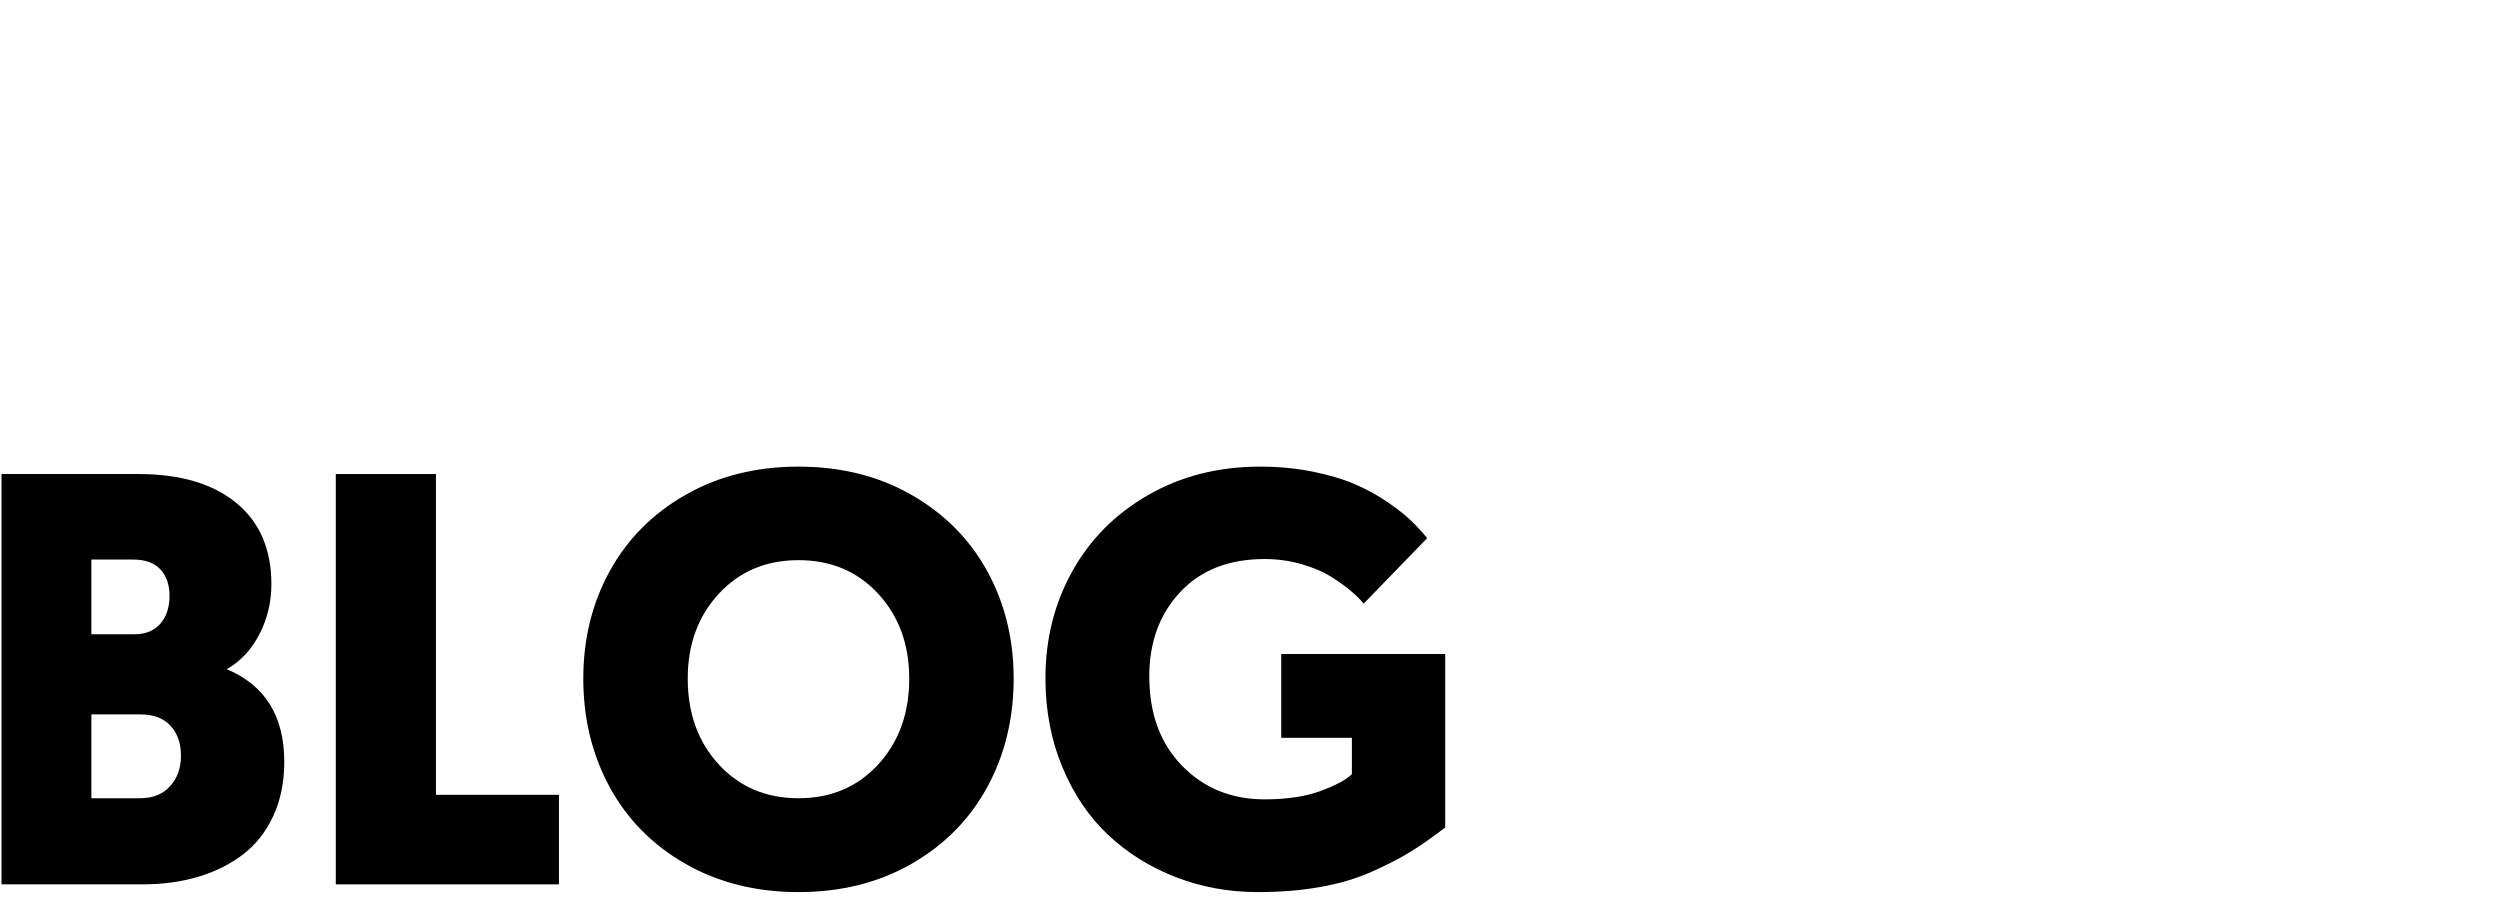 <svg xmlns="http://www.w3.org/2000/svg" xmlns:xlink="http://www.w3.org/1999/xlink" width="970" zoomAndPan="magnify" viewBox="0 0 727.5 262.5" height="350" preserveAspectRatio="xMidYMid meet" version="1.0"><defs><g/><clipPath id="063bb3a2f5"><path d="M 0.441 135 L 421 135 L 421 260 L 0.441 260 Z M 0.441 135 " clip-rule="nonzero"/></clipPath></defs><g clip-path="url(#063bb3a2f5)"><g fill="#000000" fill-opacity="1"><g transform="translate(-12.95, 257.349)"><g><path d="M 10.578 0 L 10.578 -119.406 L 53.203 -119.406 C 65.359 -119.406 74.848 -116.613 81.672 -111.031 C 88.504 -105.457 91.922 -97.562 91.922 -87.344 C 91.922 -82.125 90.754 -77.266 88.422 -72.766 C 86.098 -68.273 82.938 -64.891 78.938 -62.609 C 90.094 -57.953 95.672 -48.961 95.672 -35.641 C 95.672 -29.754 94.602 -24.504 92.469 -19.891 C 90.332 -15.285 87.391 -11.551 83.641 -8.688 C 79.891 -5.832 75.547 -3.672 70.609 -2.203 C 65.672 -0.734 60.316 0 54.547 0 Z M 39.547 -25.062 L 53.703 -25.062 C 57.422 -25.062 60.332 -26.227 62.438 -28.562 C 64.551 -30.895 65.609 -33.836 65.609 -37.391 C 65.609 -41.047 64.594 -43.969 62.562 -46.156 C 60.539 -48.352 57.645 -49.453 53.875 -49.453 L 39.547 -49.453 Z M 39.547 -72.781 L 52.047 -72.781 C 55.316 -72.781 57.836 -73.805 59.609 -75.859 C 61.391 -77.91 62.281 -80.602 62.281 -83.938 C 62.281 -87.207 61.391 -89.785 59.609 -91.672 C 57.836 -93.566 55.203 -94.516 51.703 -94.516 L 39.547 -94.516 Z M 39.547 -72.781 "/></g></g><g transform="translate(87.139, 257.349)"><g><path d="M 10.578 0 L 10.578 -119.406 L 39.719 -119.406 L 39.719 -26.062 L 75.516 -26.062 L 75.516 0 Z M 10.578 0 "/></g></g><g transform="translate(165.162, 257.349)"><g><path d="M 4.578 -59.875 C 4.578 -71.414 7.145 -81.848 12.281 -91.172 C 17.414 -100.504 24.77 -107.898 34.344 -113.359 C 43.926 -118.828 54.879 -121.562 67.203 -121.562 C 79.523 -121.562 90.473 -118.828 100.047 -113.359 C 109.617 -107.898 116.973 -100.504 122.109 -91.172 C 127.242 -81.848 129.812 -71.414 129.812 -59.875 C 129.812 -48.219 127.242 -37.68 122.109 -28.266 C 116.973 -18.859 109.617 -11.422 100.047 -5.953 C 90.473 -0.484 79.523 2.25 67.203 2.25 C 54.879 2.25 43.926 -0.484 34.344 -5.953 C 24.77 -11.422 17.414 -18.859 12.281 -28.266 C 7.145 -37.68 4.578 -48.219 4.578 -59.875 Z M 34.969 -59.875 C 34.969 -49.77 37.977 -41.441 44 -34.891 C 50.031 -28.336 57.766 -25.062 67.203 -25.062 C 76.641 -25.062 84.367 -28.336 90.391 -34.891 C 96.41 -41.441 99.422 -49.77 99.422 -59.875 C 99.422 -69.812 96.41 -78.039 90.391 -84.562 C 84.367 -91.082 76.641 -94.344 67.203 -94.344 C 57.766 -94.344 50.031 -91.082 44 -84.562 C 37.977 -78.039 34.969 -69.812 34.969 -59.875 Z M 34.969 -59.875 "/></g></g><g transform="translate(299.475, 257.349)"><g><path d="M 4.75 -60.031 C 4.75 -71.352 7.344 -81.691 12.531 -91.047 C 17.719 -100.398 25.098 -107.82 34.672 -113.312 C 44.254 -118.812 55.098 -121.562 67.203 -121.562 C 72.586 -121.562 77.676 -121.078 82.469 -120.109 C 87.27 -119.141 91.348 -117.93 94.703 -116.484 C 98.066 -115.047 101.219 -113.328 104.156 -111.328 C 107.102 -109.328 109.422 -107.508 111.109 -105.875 C 112.805 -104.238 114.379 -102.531 115.828 -100.75 L 97.344 -81.688 C 96.508 -82.738 95.352 -83.898 93.875 -85.172 C 92.406 -86.453 90.477 -87.852 88.094 -89.375 C 85.707 -90.906 82.781 -92.172 79.312 -93.172 C 75.844 -94.172 72.25 -94.672 68.531 -94.672 C 58.145 -94.672 49.953 -91.461 43.953 -85.047 C 37.961 -78.641 34.969 -70.469 34.969 -60.531 C 34.969 -49.707 38.145 -41.035 44.5 -34.516 C 50.863 -27.992 58.875 -24.734 68.531 -24.734 C 75.02 -24.734 80.484 -25.562 84.922 -27.219 C 89.367 -28.883 92.367 -30.5 93.922 -32.062 L 93.922 -42.641 L 73.359 -42.641 L 73.359 -67.031 L 121.078 -67.031 L 121.078 -16.562 C 117.348 -13.676 113.941 -11.289 110.859 -9.406 C 107.785 -7.52 104.023 -5.594 99.578 -3.625 C 95.141 -1.656 90.16 -0.188 84.641 0.781 C 79.117 1.758 73.082 2.25 66.531 2.25 C 58.094 2.25 50.125 0.789 42.625 -2.125 C 35.133 -5.039 28.586 -9.133 22.984 -14.406 C 17.379 -19.676 12.938 -26.254 9.656 -34.141 C 6.383 -42.023 4.75 -50.656 4.75 -60.031 Z M 4.75 -60.031 "/></g></g></g></g></svg>